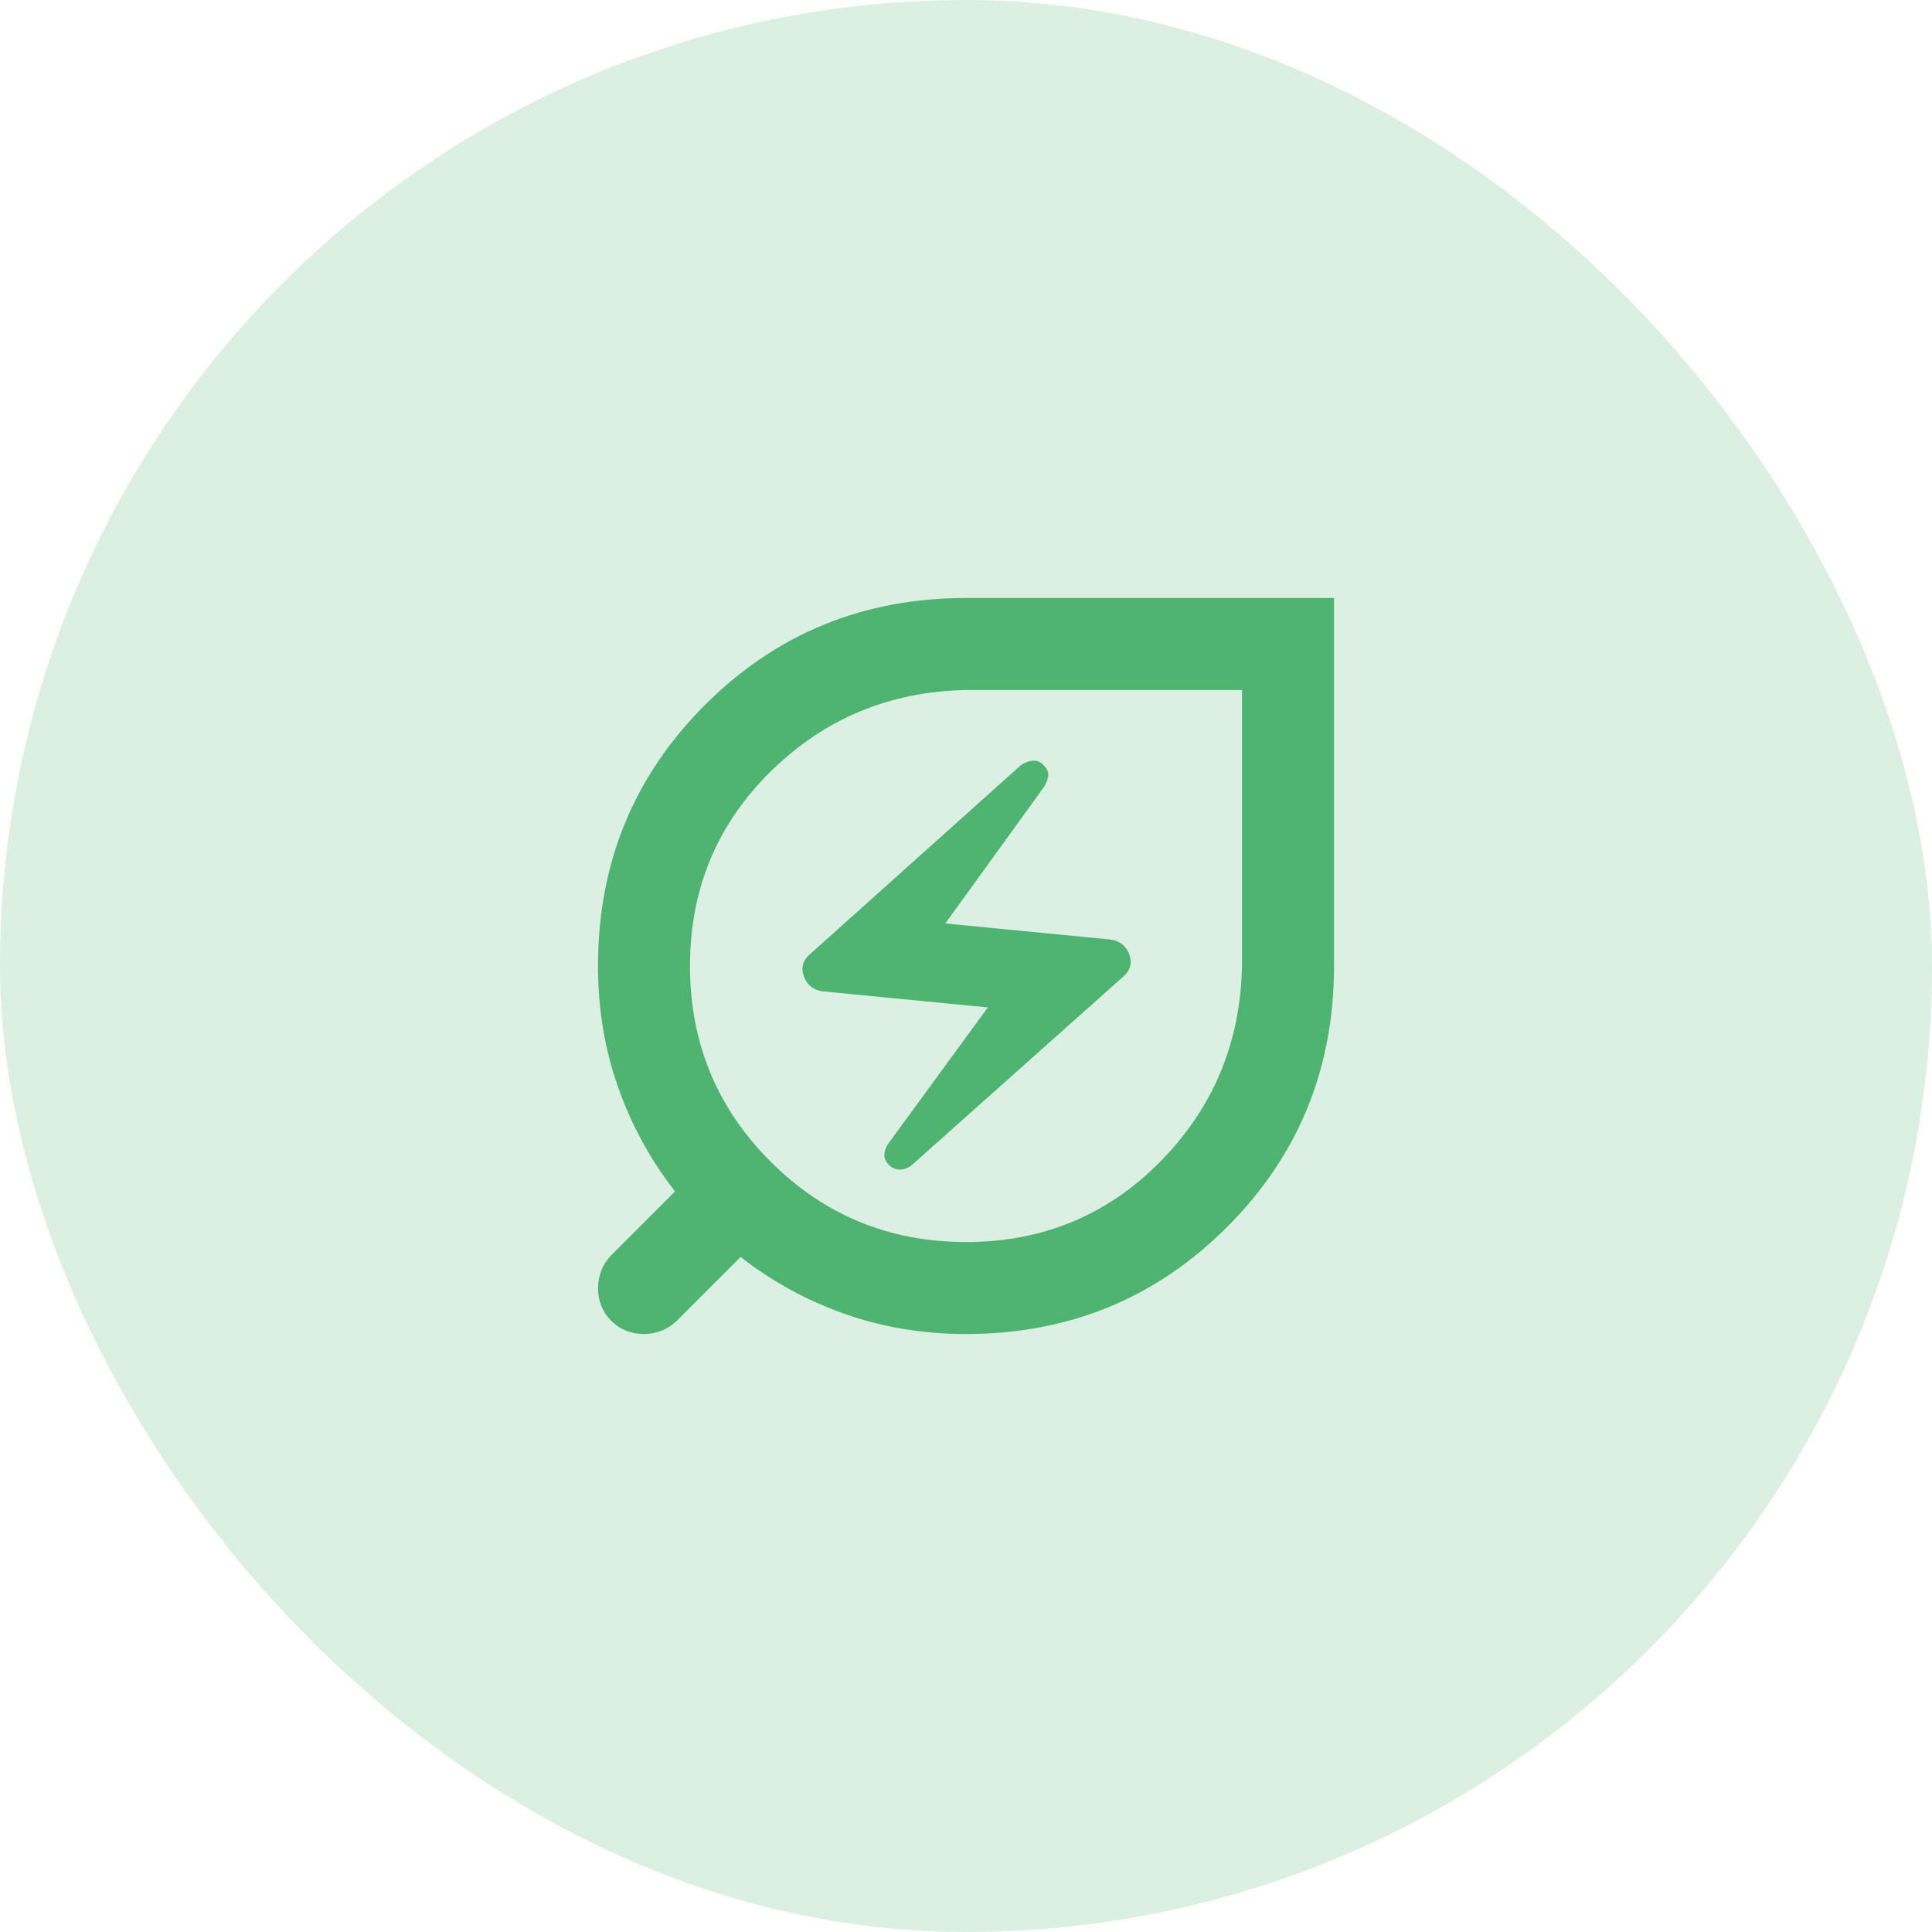 <svg width="112" height="112" viewBox="0 0 112 112" fill="none" xmlns="http://www.w3.org/2000/svg">
<rect width="112" height="112" rx="56" fill="#4FB472" fill-opacity="0.2"/>
<mask id="mask0_2037_199" style="mask-type:alpha" maskUnits="userSpaceOnUse" x="24" y="24" width="64" height="64">
<rect x="24" y="24" width="64" height="64" fill="#D9D9D9"/>
</mask>
<g mask="url(#mask0_2037_199)">
<path d="M56 72.001C60.445 72.001 64.2 70.445 67.267 67.334C70.334 64.223 71.911 60.445 72 56.001V40.001H56C51.556 40.09 47.778 41.667 44.667 44.734C41.556 47.801 40 51.556 40 56.001C40 60.445 41.556 64.223 44.667 67.334C47.778 70.445 51.556 72.001 56 72.001ZM52.867 67.534L65.133 56.601C65.534 56.245 65.645 55.823 65.467 55.334C65.289 54.845 64.933 54.556 64.4 54.467L54.8 53.534L60.533 45.601C60.667 45.379 60.745 45.167 60.767 44.967C60.789 44.767 60.711 44.578 60.533 44.401C60.356 44.178 60.133 44.078 59.867 44.101C59.6 44.123 59.356 44.223 59.133 44.401L46.934 55.334C46.533 55.69 46.422 56.112 46.6 56.601C46.778 57.09 47.133 57.379 47.667 57.467L57.267 58.401L51.467 66.334C51.334 66.556 51.267 66.767 51.267 66.967C51.267 67.167 51.356 67.356 51.533 67.534C51.711 67.712 51.922 67.801 52.167 67.801C52.411 67.801 52.645 67.712 52.867 67.534ZM56 77.334C53.511 77.334 51.167 76.945 48.967 76.167C46.767 75.39 44.756 74.29 42.934 72.867L39.267 76.534C39 76.801 38.7 77.001 38.367 77.134C38.033 77.267 37.689 77.334 37.334 77.334C36.578 77.334 35.945 77.079 35.434 76.567C34.922 76.056 34.667 75.423 34.667 74.667C34.667 74.312 34.733 73.967 34.867 73.634C35 73.301 35.2 73.001 35.467 72.734L39.133 69.067C37.711 67.245 36.611 65.234 35.834 63.034C35.056 60.834 34.667 58.49 34.667 56.001C34.667 50.045 36.733 45.001 40.867 40.867C45 36.734 50.045 34.667 56 34.667H77.334V56.001C77.334 61.956 75.267 67.001 71.133 71.134C67 75.267 61.956 77.334 56 77.334Z" fill="#4FB472"/>
</g>
</svg>
